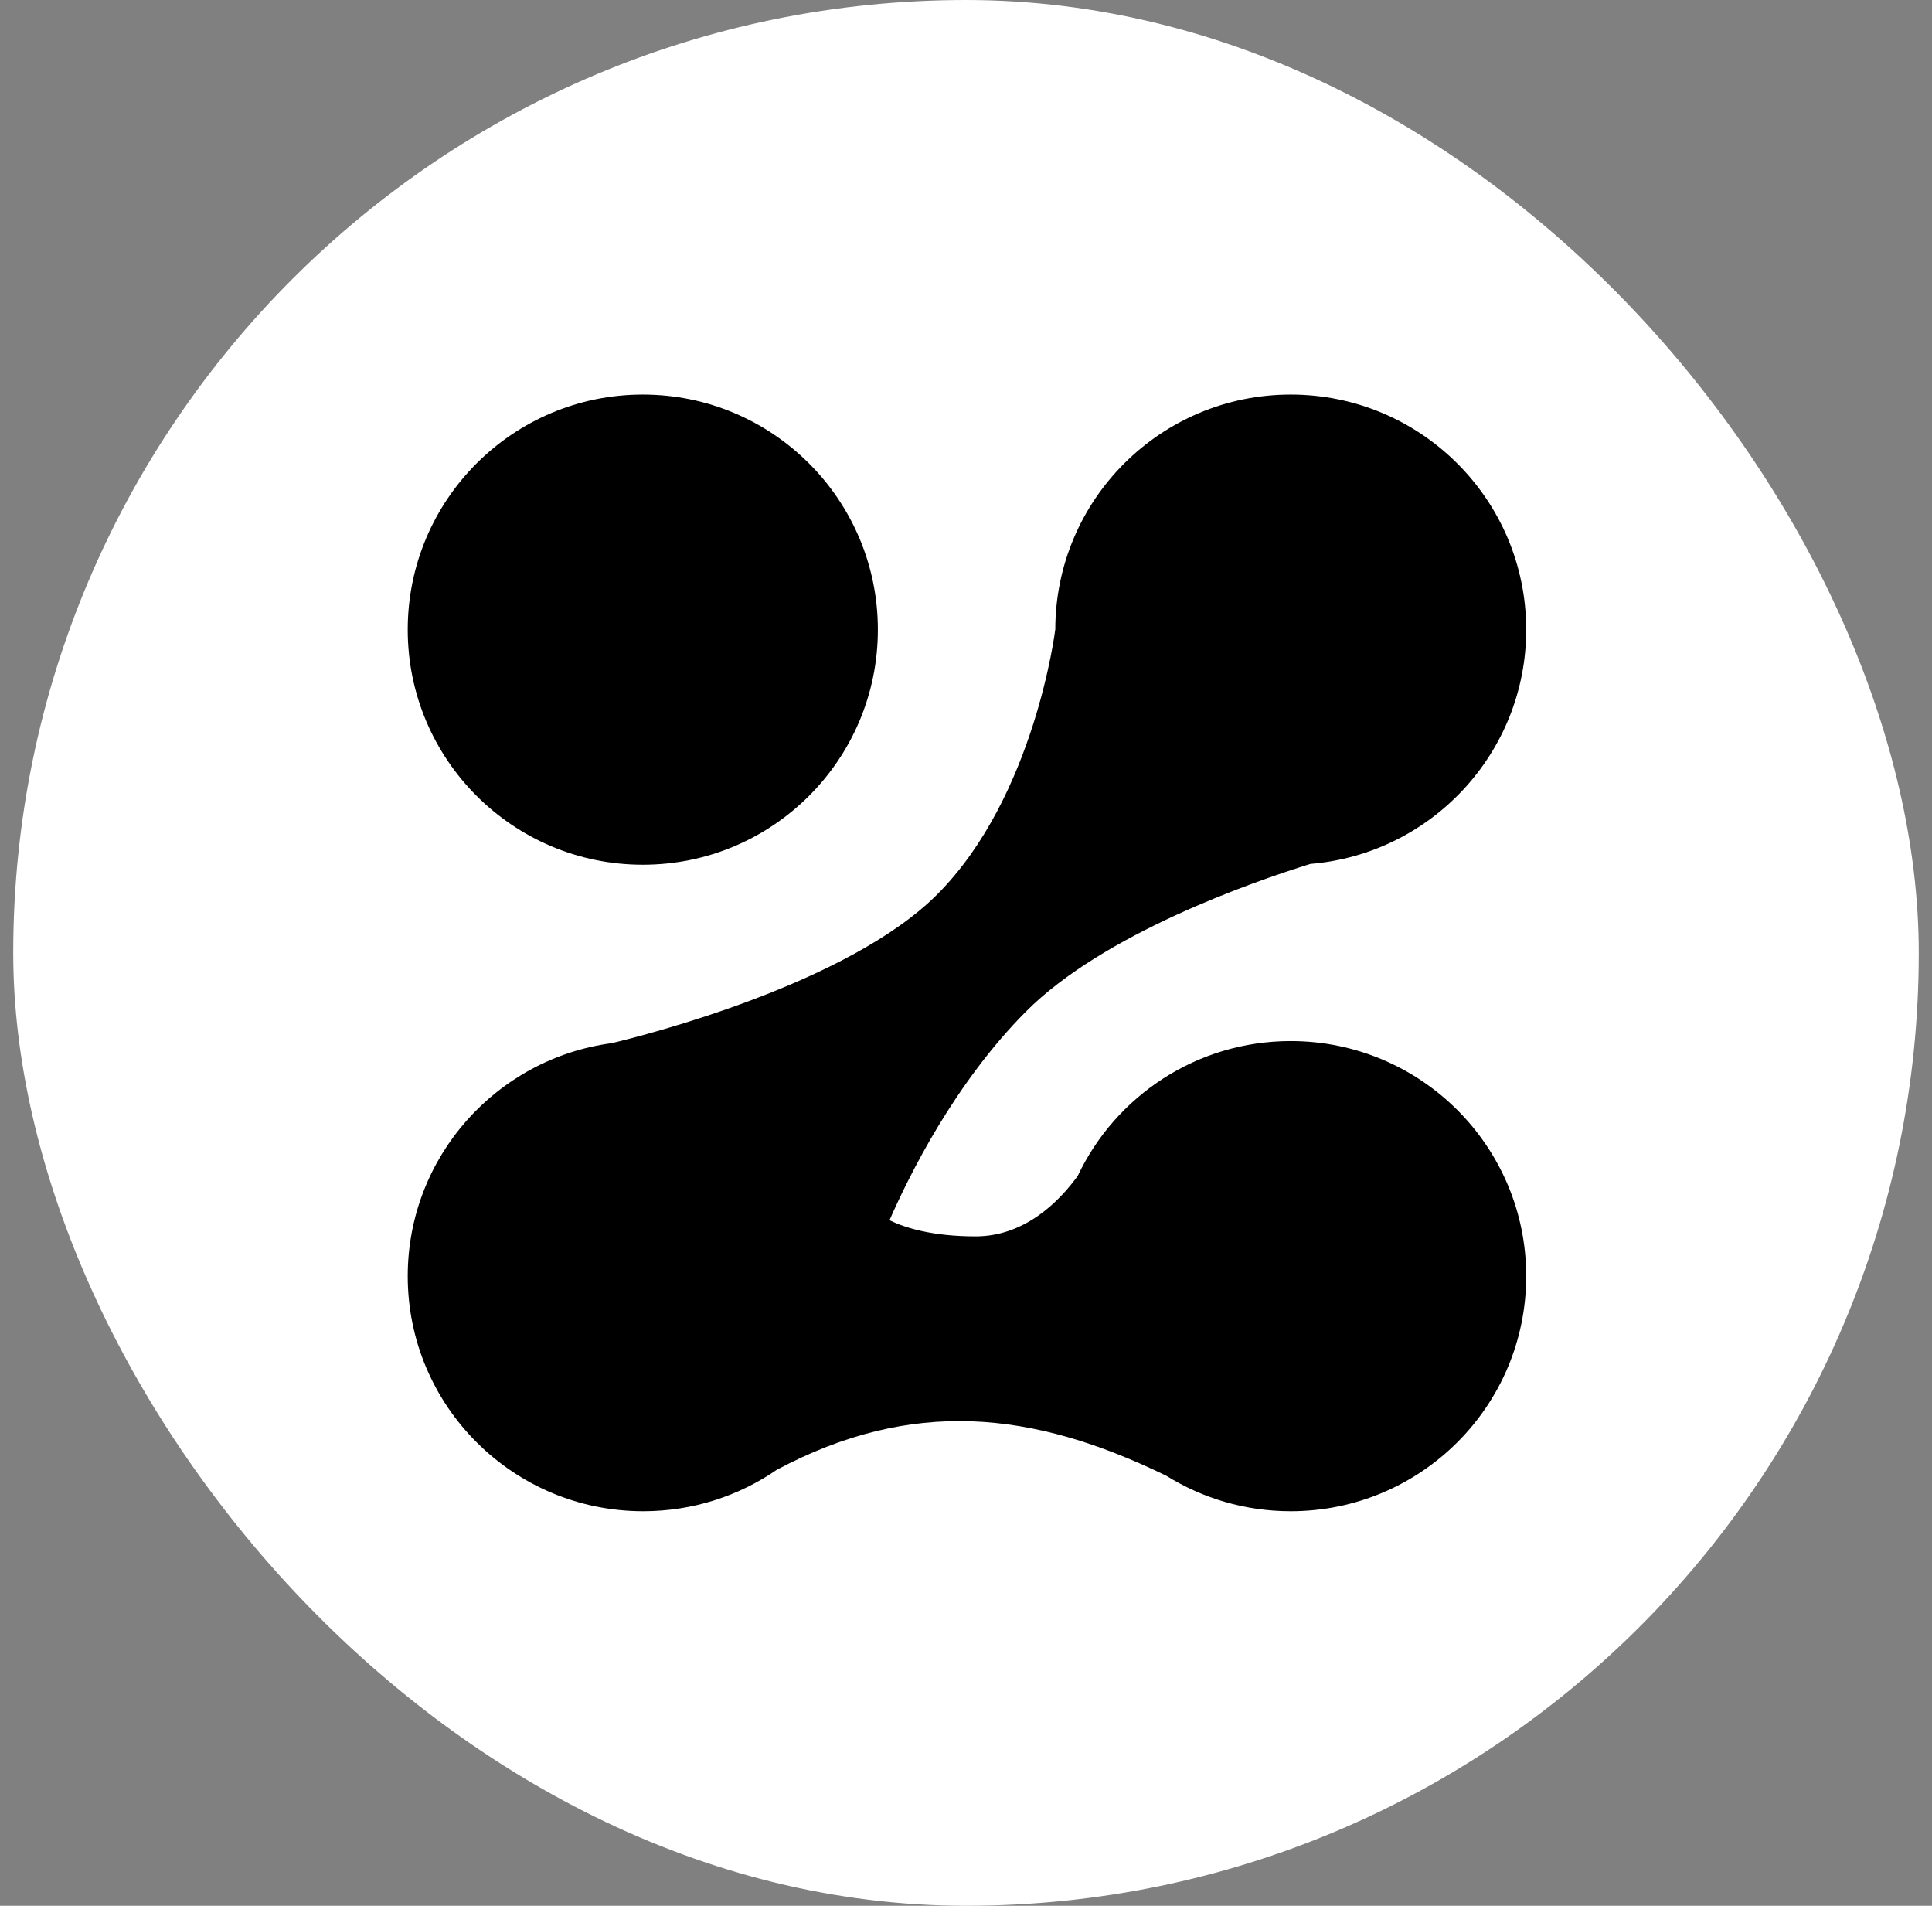 <svg width="73" height="72" viewBox="0 0 73 72" fill="none" xmlns="http://www.w3.org/2000/svg">
<rect x="0" y="0" width="73" height="72" fill="#808080" stroke="none"/>
<rect x="0.5" width="72" height="72" rx="36" fill="white"/>
<path d="M33.17 23.788C33.17 28.693 29.194 32.669 24.289 32.669C19.384 32.669 15.406 28.693 15.406 23.788C15.406 18.882 19.382 14.906 24.289 14.906C29.192 14.906 33.17 18.882 33.17 23.788Z" fill="black"/>
<path fill-rule="evenodd" clip-rule="evenodd" d="M49.512 32.638C54.078 32.262 57.667 28.443 57.667 23.788C57.667 18.882 53.684 14.906 48.77 14.906C43.857 14.906 39.874 18.882 39.874 23.788C39.874 23.788 39.874 23.788 39.874 23.789L39.872 23.787C39.872 23.787 39.101 30.083 35.424 33.779C32.056 37.165 24.387 39.106 23.12 39.409C18.765 39.987 15.406 43.708 15.406 48.212C15.406 53.118 19.391 57.094 24.304 57.094C26.178 57.094 27.916 56.516 29.35 55.528C34.443 52.822 38.984 53.275 44.07 55.754C45.434 56.603 47.045 57.094 48.77 57.094C53.684 57.094 57.667 53.118 57.667 48.212C57.667 43.307 53.684 39.331 48.77 39.331C45.214 39.331 42.146 41.414 40.722 44.424C40.028 45.381 38.73 46.709 36.863 46.709C35.221 46.709 34.194 46.384 33.61 46.1C34.347 44.412 36.076 40.919 38.761 38.22C41.693 35.272 47.343 33.312 49.512 32.638Z" fill="black"/>
</svg>
